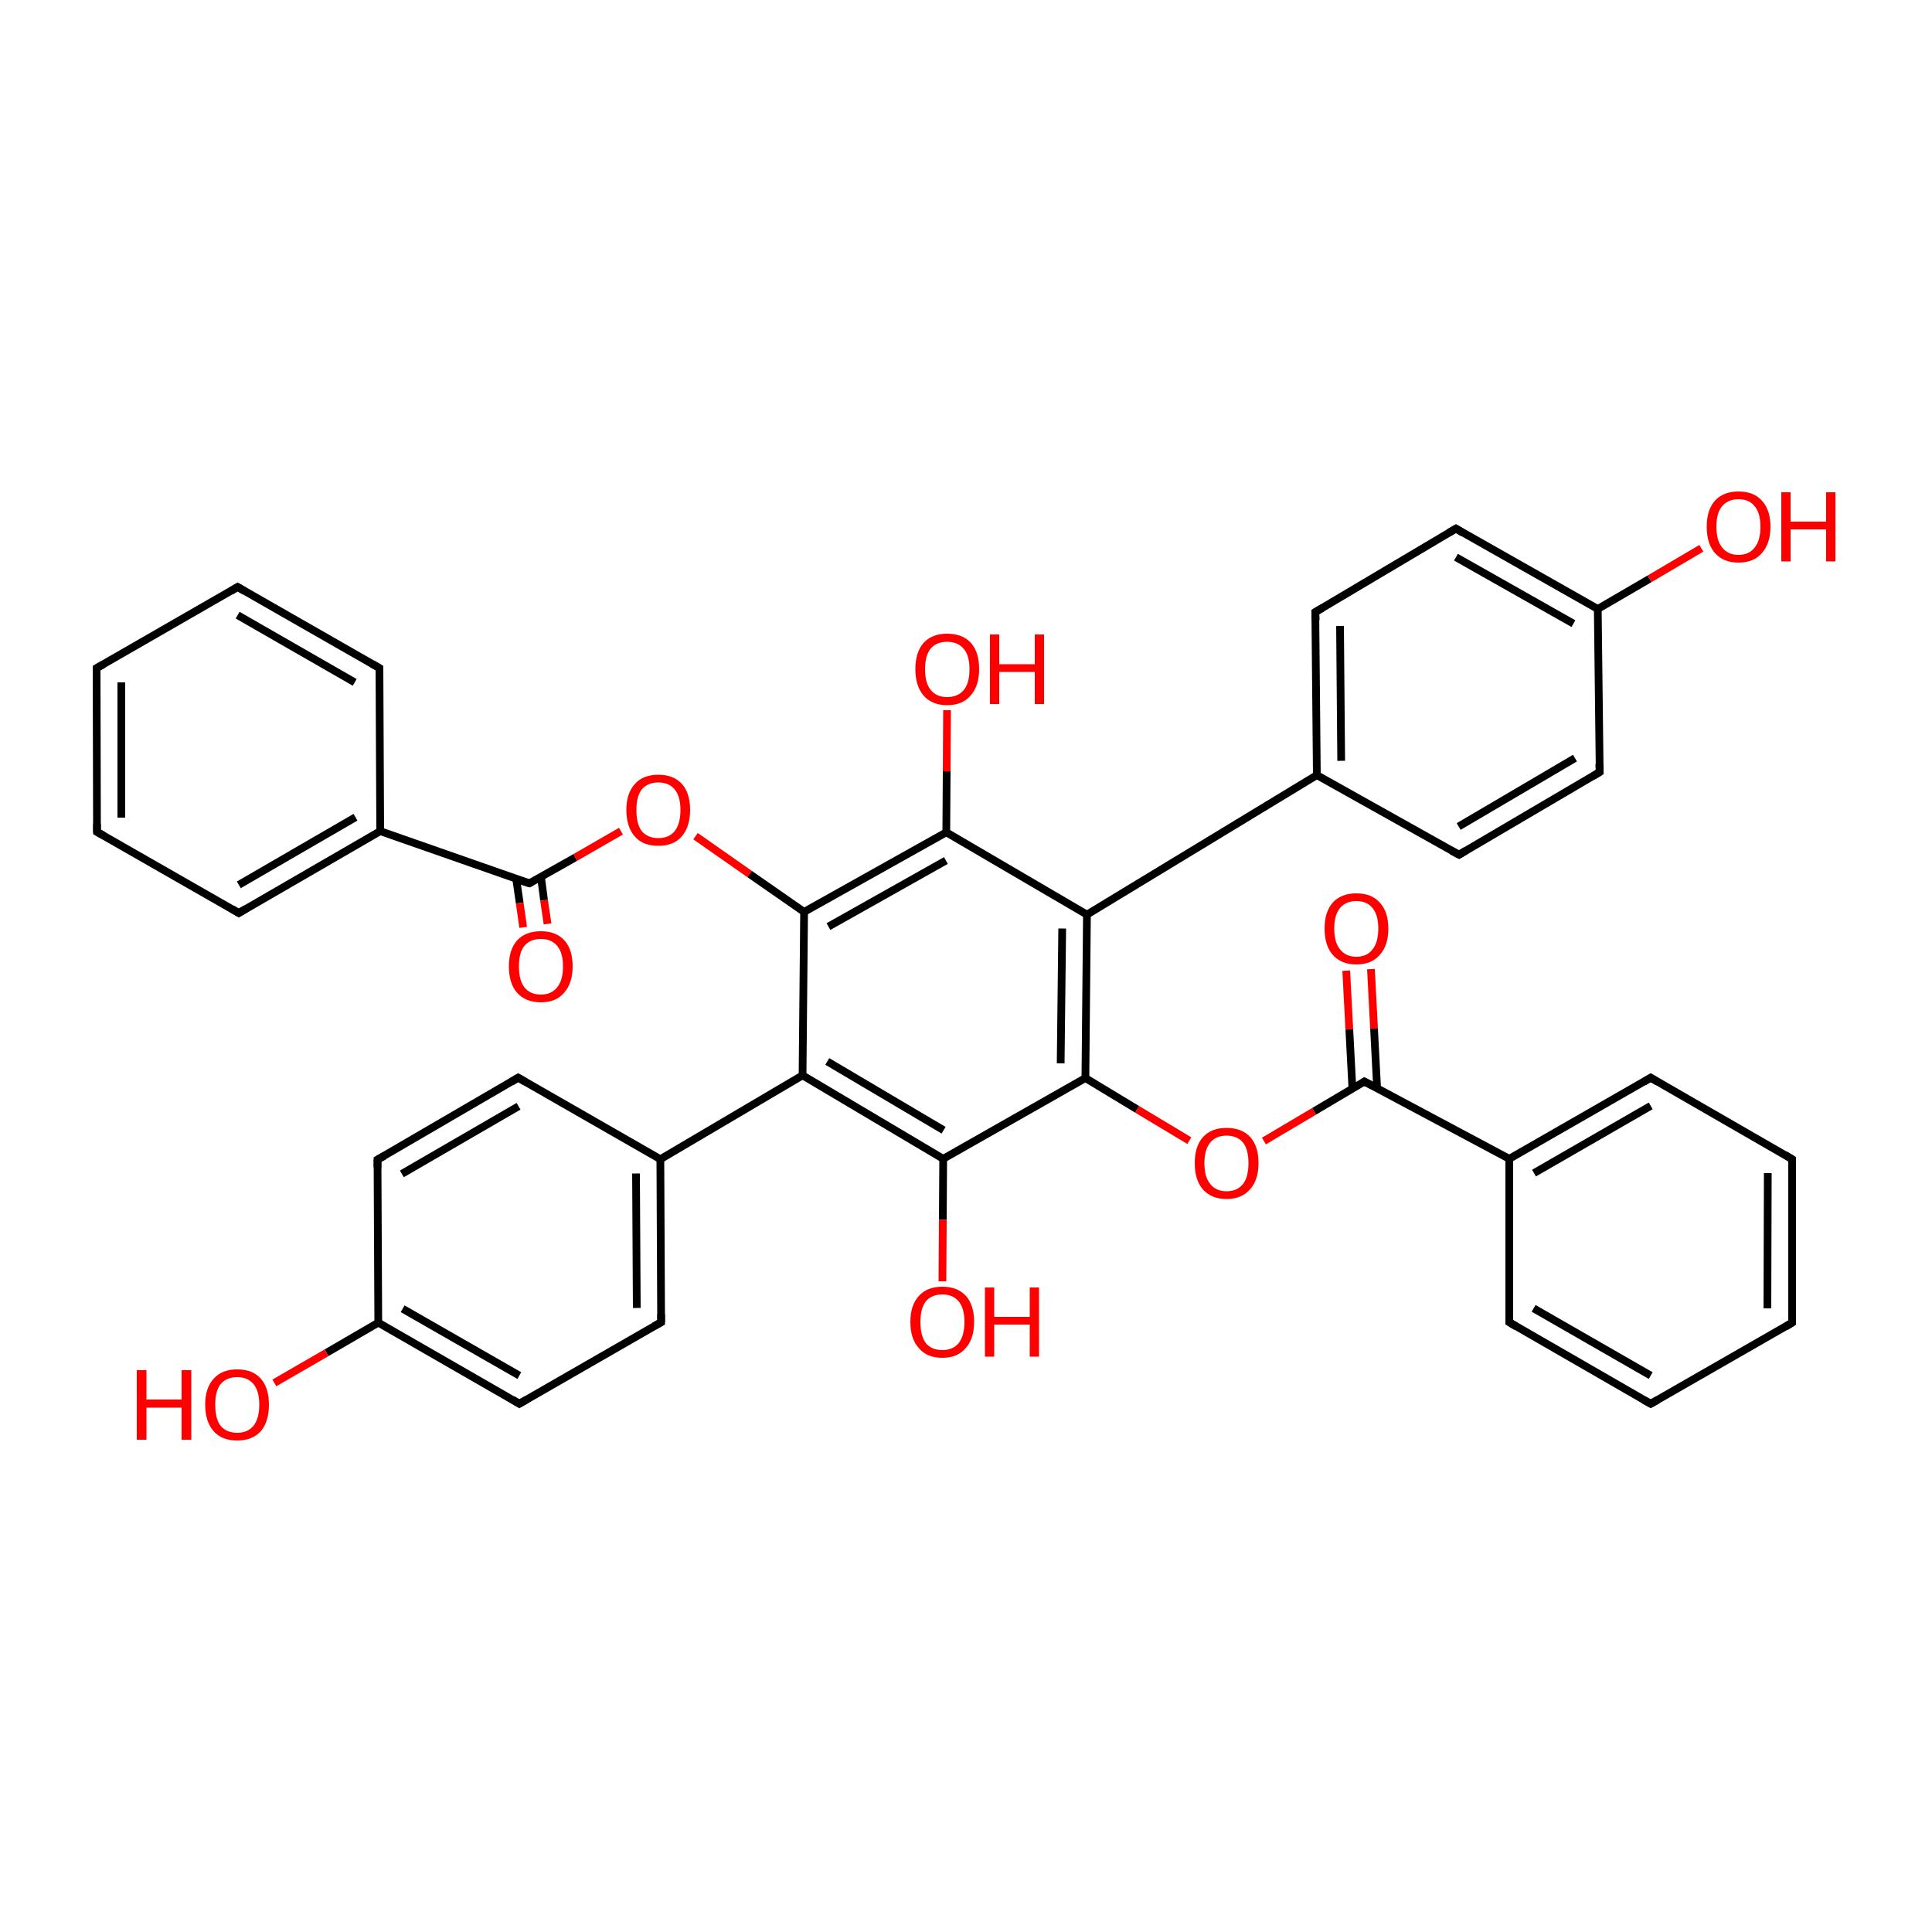 
<svg version='1.1' baseProfile='full'
              xmlns='http://www.w3.org/2000/svg'
                      xmlns:rdkit='http://www.rdkit.org/xml'
                      xmlns:xlink='http://www.w3.org/1999/xlink'
                  xml:space='preserve'
width='500px' height='500px' viewBox='0 0 500 500'>
<!-- END OF HEADER -->
<rect style='opacity:1.0;fill:#FFFFFF;stroke:none' width='500.0' height='500.0' x='0.0' y='0.0'> </rect>
<path class='bond-0 atom-0 atom-1' d='M 25.0,172.9 L 25.1,215.3' style='fill:none;fill-rule:evenodd;stroke:#000000;stroke-width:2.0px;stroke-linecap:butt;stroke-linejoin:miter;stroke-opacity:1' />
<path class='bond-0 atom-0 atom-1' d='M 31.4,176.6 L 31.4,211.6' style='fill:none;fill-rule:evenodd;stroke:#000000;stroke-width:2.0px;stroke-linecap:butt;stroke-linejoin:miter;stroke-opacity:1' />
<path class='bond-1 atom-1 atom-2' d='M 25.1,215.3 L 61.8,236.3' style='fill:none;fill-rule:evenodd;stroke:#000000;stroke-width:2.0px;stroke-linecap:butt;stroke-linejoin:miter;stroke-opacity:1' />
<path class='bond-2 atom-2 atom-3' d='M 61.8,236.3 L 98.4,215.1' style='fill:none;fill-rule:evenodd;stroke:#000000;stroke-width:2.0px;stroke-linecap:butt;stroke-linejoin:miter;stroke-opacity:1' />
<path class='bond-2 atom-2 atom-3' d='M 61.8,229.0 L 92.0,211.5' style='fill:none;fill-rule:evenodd;stroke:#000000;stroke-width:2.0px;stroke-linecap:butt;stroke-linejoin:miter;stroke-opacity:1' />
<path class='bond-3 atom-3 atom-4' d='M 98.4,215.1 L 98.2,172.9' style='fill:none;fill-rule:evenodd;stroke:#000000;stroke-width:2.0px;stroke-linecap:butt;stroke-linejoin:miter;stroke-opacity:1' />
<path class='bond-4 atom-4 atom-5' d='M 98.2,172.9 L 61.5,151.9' style='fill:none;fill-rule:evenodd;stroke:#000000;stroke-width:2.0px;stroke-linecap:butt;stroke-linejoin:miter;stroke-opacity:1' />
<path class='bond-4 atom-4 atom-5' d='M 91.8,176.6 L 61.5,159.2' style='fill:none;fill-rule:evenodd;stroke:#000000;stroke-width:2.0px;stroke-linecap:butt;stroke-linejoin:miter;stroke-opacity:1' />
<path class='bond-5 atom-3 atom-6' d='M 98.4,215.1 L 137.0,228.6' style='fill:none;fill-rule:evenodd;stroke:#000000;stroke-width:2.0px;stroke-linecap:butt;stroke-linejoin:miter;stroke-opacity:1' />
<path class='bond-6 atom-6 atom-7' d='M 133.6,227.5 L 134.5,233.7' style='fill:none;fill-rule:evenodd;stroke:#000000;stroke-width:2.0px;stroke-linecap:butt;stroke-linejoin:miter;stroke-opacity:1' />
<path class='bond-6 atom-6 atom-7' d='M 134.5,233.7 L 135.4,240.0' style='fill:none;fill-rule:evenodd;stroke:#FF0000;stroke-width:2.0px;stroke-linecap:butt;stroke-linejoin:miter;stroke-opacity:1' />
<path class='bond-6 atom-6 atom-7' d='M 140.0,226.9 L 140.8,233.0' style='fill:none;fill-rule:evenodd;stroke:#000000;stroke-width:2.0px;stroke-linecap:butt;stroke-linejoin:miter;stroke-opacity:1' />
<path class='bond-6 atom-6 atom-7' d='M 140.8,233.0 L 141.7,239.1' style='fill:none;fill-rule:evenodd;stroke:#FF0000;stroke-width:2.0px;stroke-linecap:butt;stroke-linejoin:miter;stroke-opacity:1' />
<path class='bond-7 atom-6 atom-8' d='M 137.0,228.6 L 148.9,221.9' style='fill:none;fill-rule:evenodd;stroke:#000000;stroke-width:2.0px;stroke-linecap:butt;stroke-linejoin:miter;stroke-opacity:1' />
<path class='bond-7 atom-6 atom-8' d='M 148.9,221.9 L 160.7,215.1' style='fill:none;fill-rule:evenodd;stroke:#FF0000;stroke-width:2.0px;stroke-linecap:butt;stroke-linejoin:miter;stroke-opacity:1' />
<path class='bond-8 atom-8 atom-9' d='M 180.0,216.4 L 194.0,226.2' style='fill:none;fill-rule:evenodd;stroke:#FF0000;stroke-width:2.0px;stroke-linecap:butt;stroke-linejoin:miter;stroke-opacity:1' />
<path class='bond-8 atom-8 atom-9' d='M 194.0,226.2 L 208.1,236.0' style='fill:none;fill-rule:evenodd;stroke:#000000;stroke-width:2.0px;stroke-linecap:butt;stroke-linejoin:miter;stroke-opacity:1' />
<path class='bond-9 atom-9 atom-10' d='M 208.1,236.0 L 244.9,215.4' style='fill:none;fill-rule:evenodd;stroke:#000000;stroke-width:2.0px;stroke-linecap:butt;stroke-linejoin:miter;stroke-opacity:1' />
<path class='bond-9 atom-9 atom-10' d='M 214.4,239.8 L 244.8,222.7' style='fill:none;fill-rule:evenodd;stroke:#000000;stroke-width:2.0px;stroke-linecap:butt;stroke-linejoin:miter;stroke-opacity:1' />
<path class='bond-10 atom-10 atom-11' d='M 244.9,215.4 L 281.3,236.7' style='fill:none;fill-rule:evenodd;stroke:#000000;stroke-width:2.0px;stroke-linecap:butt;stroke-linejoin:miter;stroke-opacity:1' />
<path class='bond-11 atom-11 atom-12' d='M 281.3,236.7 L 280.9,279.0' style='fill:none;fill-rule:evenodd;stroke:#000000;stroke-width:2.0px;stroke-linecap:butt;stroke-linejoin:miter;stroke-opacity:1' />
<path class='bond-11 atom-11 atom-12' d='M 274.9,240.3 L 274.5,275.2' style='fill:none;fill-rule:evenodd;stroke:#000000;stroke-width:2.0px;stroke-linecap:butt;stroke-linejoin:miter;stroke-opacity:1' />
<path class='bond-12 atom-12 atom-13' d='M 280.9,279.0 L 244.1,299.9' style='fill:none;fill-rule:evenodd;stroke:#000000;stroke-width:2.0px;stroke-linecap:butt;stroke-linejoin:miter;stroke-opacity:1' />
<path class='bond-13 atom-13 atom-14' d='M 244.1,299.9 L 207.7,278.3' style='fill:none;fill-rule:evenodd;stroke:#000000;stroke-width:2.0px;stroke-linecap:butt;stroke-linejoin:miter;stroke-opacity:1' />
<path class='bond-13 atom-13 atom-14' d='M 244.2,292.5 L 214.1,274.7' style='fill:none;fill-rule:evenodd;stroke:#000000;stroke-width:2.0px;stroke-linecap:butt;stroke-linejoin:miter;stroke-opacity:1' />
<path class='bond-14 atom-14 atom-15' d='M 207.7,278.3 L 170.9,300.0' style='fill:none;fill-rule:evenodd;stroke:#000000;stroke-width:2.0px;stroke-linecap:butt;stroke-linejoin:miter;stroke-opacity:1' />
<path class='bond-15 atom-15 atom-16' d='M 170.9,300.0 L 171.1,342.2' style='fill:none;fill-rule:evenodd;stroke:#000000;stroke-width:2.0px;stroke-linecap:butt;stroke-linejoin:miter;stroke-opacity:1' />
<path class='bond-15 atom-15 atom-16' d='M 164.6,303.7 L 164.8,338.5' style='fill:none;fill-rule:evenodd;stroke:#000000;stroke-width:2.0px;stroke-linecap:butt;stroke-linejoin:miter;stroke-opacity:1' />
<path class='bond-16 atom-16 atom-17' d='M 171.1,342.2 L 134.4,363.3' style='fill:none;fill-rule:evenodd;stroke:#000000;stroke-width:2.0px;stroke-linecap:butt;stroke-linejoin:miter;stroke-opacity:1' />
<path class='bond-17 atom-17 atom-18' d='M 134.4,363.3 L 97.9,342.3' style='fill:none;fill-rule:evenodd;stroke:#000000;stroke-width:2.0px;stroke-linecap:butt;stroke-linejoin:miter;stroke-opacity:1' />
<path class='bond-17 atom-17 atom-18' d='M 134.4,356.0 L 104.2,338.7' style='fill:none;fill-rule:evenodd;stroke:#000000;stroke-width:2.0px;stroke-linecap:butt;stroke-linejoin:miter;stroke-opacity:1' />
<path class='bond-18 atom-18 atom-19' d='M 97.9,342.3 L 97.7,300.1' style='fill:none;fill-rule:evenodd;stroke:#000000;stroke-width:2.0px;stroke-linecap:butt;stroke-linejoin:miter;stroke-opacity:1' />
<path class='bond-19 atom-19 atom-20' d='M 97.7,300.1 L 134.1,278.9' style='fill:none;fill-rule:evenodd;stroke:#000000;stroke-width:2.0px;stroke-linecap:butt;stroke-linejoin:miter;stroke-opacity:1' />
<path class='bond-19 atom-19 atom-20' d='M 104.0,303.8 L 134.2,286.3' style='fill:none;fill-rule:evenodd;stroke:#000000;stroke-width:2.0px;stroke-linecap:butt;stroke-linejoin:miter;stroke-opacity:1' />
<path class='bond-20 atom-18 atom-21' d='M 97.9,342.3 L 84.5,350.1' style='fill:none;fill-rule:evenodd;stroke:#000000;stroke-width:2.0px;stroke-linecap:butt;stroke-linejoin:miter;stroke-opacity:1' />
<path class='bond-20 atom-18 atom-21' d='M 84.5,350.1 L 71.0,357.9' style='fill:none;fill-rule:evenodd;stroke:#FF0000;stroke-width:2.0px;stroke-linecap:butt;stroke-linejoin:miter;stroke-opacity:1' />
<path class='bond-21 atom-13 atom-22' d='M 244.1,299.9 L 244.0,315.7' style='fill:none;fill-rule:evenodd;stroke:#000000;stroke-width:2.0px;stroke-linecap:butt;stroke-linejoin:miter;stroke-opacity:1' />
<path class='bond-21 atom-13 atom-22' d='M 244.0,315.7 L 243.9,331.6' style='fill:none;fill-rule:evenodd;stroke:#FF0000;stroke-width:2.0px;stroke-linecap:butt;stroke-linejoin:miter;stroke-opacity:1' />
<path class='bond-22 atom-12 atom-23' d='M 280.9,279.0 L 294.3,287.1' style='fill:none;fill-rule:evenodd;stroke:#000000;stroke-width:2.0px;stroke-linecap:butt;stroke-linejoin:miter;stroke-opacity:1' />
<path class='bond-22 atom-12 atom-23' d='M 294.3,287.1 L 307.8,295.2' style='fill:none;fill-rule:evenodd;stroke:#FF0000;stroke-width:2.0px;stroke-linecap:butt;stroke-linejoin:miter;stroke-opacity:1' />
<path class='bond-23 atom-23 atom-24' d='M 327.1,295.3 L 340.1,287.6' style='fill:none;fill-rule:evenodd;stroke:#FF0000;stroke-width:2.0px;stroke-linecap:butt;stroke-linejoin:miter;stroke-opacity:1' />
<path class='bond-23 atom-23 atom-24' d='M 340.1,287.6 L 353.1,279.9' style='fill:none;fill-rule:evenodd;stroke:#000000;stroke-width:2.0px;stroke-linecap:butt;stroke-linejoin:miter;stroke-opacity:1' />
<path class='bond-24 atom-24 atom-25' d='M 356.4,281.7 L 355.6,266.2' style='fill:none;fill-rule:evenodd;stroke:#000000;stroke-width:2.0px;stroke-linecap:butt;stroke-linejoin:miter;stroke-opacity:1' />
<path class='bond-24 atom-24 atom-25' d='M 355.6,266.2 L 354.8,250.8' style='fill:none;fill-rule:evenodd;stroke:#FF0000;stroke-width:2.0px;stroke-linecap:butt;stroke-linejoin:miter;stroke-opacity:1' />
<path class='bond-24 atom-24 atom-25' d='M 350.0,281.7 L 349.2,266.4' style='fill:none;fill-rule:evenodd;stroke:#000000;stroke-width:2.0px;stroke-linecap:butt;stroke-linejoin:miter;stroke-opacity:1' />
<path class='bond-24 atom-24 atom-25' d='M 349.2,266.4 L 348.4,251.2' style='fill:none;fill-rule:evenodd;stroke:#FF0000;stroke-width:2.0px;stroke-linecap:butt;stroke-linejoin:miter;stroke-opacity:1' />
<path class='bond-25 atom-24 atom-26' d='M 353.1,279.9 L 390.6,299.9' style='fill:none;fill-rule:evenodd;stroke:#000000;stroke-width:2.0px;stroke-linecap:butt;stroke-linejoin:miter;stroke-opacity:1' />
<path class='bond-26 atom-26 atom-27' d='M 390.6,299.9 L 427.2,278.9' style='fill:none;fill-rule:evenodd;stroke:#000000;stroke-width:2.0px;stroke-linecap:butt;stroke-linejoin:miter;stroke-opacity:1' />
<path class='bond-26 atom-26 atom-27' d='M 397.0,303.6 L 427.2,286.2' style='fill:none;fill-rule:evenodd;stroke:#000000;stroke-width:2.0px;stroke-linecap:butt;stroke-linejoin:miter;stroke-opacity:1' />
<path class='bond-27 atom-27 atom-28' d='M 427.2,278.9 L 463.8,300.0' style='fill:none;fill-rule:evenodd;stroke:#000000;stroke-width:2.0px;stroke-linecap:butt;stroke-linejoin:miter;stroke-opacity:1' />
<path class='bond-28 atom-28 atom-29' d='M 463.8,300.0 L 463.8,342.3' style='fill:none;fill-rule:evenodd;stroke:#000000;stroke-width:2.0px;stroke-linecap:butt;stroke-linejoin:miter;stroke-opacity:1' />
<path class='bond-28 atom-28 atom-29' d='M 457.5,303.6 L 457.4,338.6' style='fill:none;fill-rule:evenodd;stroke:#000000;stroke-width:2.0px;stroke-linecap:butt;stroke-linejoin:miter;stroke-opacity:1' />
<path class='bond-29 atom-29 atom-30' d='M 463.8,342.3 L 427.2,363.3' style='fill:none;fill-rule:evenodd;stroke:#000000;stroke-width:2.0px;stroke-linecap:butt;stroke-linejoin:miter;stroke-opacity:1' />
<path class='bond-30 atom-30 atom-31' d='M 427.2,363.3 L 390.6,342.2' style='fill:none;fill-rule:evenodd;stroke:#000000;stroke-width:2.0px;stroke-linecap:butt;stroke-linejoin:miter;stroke-opacity:1' />
<path class='bond-30 atom-30 atom-31' d='M 427.2,356.0 L 396.9,338.6' style='fill:none;fill-rule:evenodd;stroke:#000000;stroke-width:2.0px;stroke-linecap:butt;stroke-linejoin:miter;stroke-opacity:1' />
<path class='bond-31 atom-11 atom-32' d='M 281.3,236.7 L 340.8,200.6' style='fill:none;fill-rule:evenodd;stroke:#000000;stroke-width:2.0px;stroke-linecap:butt;stroke-linejoin:miter;stroke-opacity:1' />
<path class='bond-32 atom-32 atom-33' d='M 340.8,200.6 L 340.4,158.4' style='fill:none;fill-rule:evenodd;stroke:#000000;stroke-width:2.0px;stroke-linecap:butt;stroke-linejoin:miter;stroke-opacity:1' />
<path class='bond-32 atom-32 atom-33' d='M 347.1,196.9 L 346.8,162.0' style='fill:none;fill-rule:evenodd;stroke:#000000;stroke-width:2.0px;stroke-linecap:butt;stroke-linejoin:miter;stroke-opacity:1' />
<path class='bond-33 atom-33 atom-34' d='M 340.4,158.4 L 376.8,136.8' style='fill:none;fill-rule:evenodd;stroke:#000000;stroke-width:2.0px;stroke-linecap:butt;stroke-linejoin:miter;stroke-opacity:1' />
<path class='bond-34 atom-34 atom-35' d='M 376.8,136.8 L 413.5,157.6' style='fill:none;fill-rule:evenodd;stroke:#000000;stroke-width:2.0px;stroke-linecap:butt;stroke-linejoin:miter;stroke-opacity:1' />
<path class='bond-34 atom-34 atom-35' d='M 376.8,144.2 L 407.2,161.4' style='fill:none;fill-rule:evenodd;stroke:#000000;stroke-width:2.0px;stroke-linecap:butt;stroke-linejoin:miter;stroke-opacity:1' />
<path class='bond-35 atom-35 atom-36' d='M 413.5,157.6 L 414.0,199.8' style='fill:none;fill-rule:evenodd;stroke:#000000;stroke-width:2.0px;stroke-linecap:butt;stroke-linejoin:miter;stroke-opacity:1' />
<path class='bond-36 atom-36 atom-37' d='M 414.0,199.8 L 377.6,221.2' style='fill:none;fill-rule:evenodd;stroke:#000000;stroke-width:2.0px;stroke-linecap:butt;stroke-linejoin:miter;stroke-opacity:1' />
<path class='bond-36 atom-36 atom-37' d='M 407.6,196.2 L 377.5,213.9' style='fill:none;fill-rule:evenodd;stroke:#000000;stroke-width:2.0px;stroke-linecap:butt;stroke-linejoin:miter;stroke-opacity:1' />
<path class='bond-37 atom-35 atom-38' d='M 413.5,157.6 L 426.9,149.8' style='fill:none;fill-rule:evenodd;stroke:#000000;stroke-width:2.0px;stroke-linecap:butt;stroke-linejoin:miter;stroke-opacity:1' />
<path class='bond-37 atom-35 atom-38' d='M 426.9,149.8 L 440.3,141.9' style='fill:none;fill-rule:evenodd;stroke:#FF0000;stroke-width:2.0px;stroke-linecap:butt;stroke-linejoin:miter;stroke-opacity:1' />
<path class='bond-38 atom-10 atom-39' d='M 244.9,215.4 L 245.0,199.6' style='fill:none;fill-rule:evenodd;stroke:#000000;stroke-width:2.0px;stroke-linecap:butt;stroke-linejoin:miter;stroke-opacity:1' />
<path class='bond-38 atom-10 atom-39' d='M 245.0,199.6 L 245.1,183.8' style='fill:none;fill-rule:evenodd;stroke:#FF0000;stroke-width:2.0px;stroke-linecap:butt;stroke-linejoin:miter;stroke-opacity:1' />
<path class='bond-39 atom-5 atom-0' d='M 61.5,151.9 L 25.0,172.9' style='fill:none;fill-rule:evenodd;stroke:#000000;stroke-width:2.0px;stroke-linecap:butt;stroke-linejoin:miter;stroke-opacity:1' />
<path class='bond-40 atom-14 atom-9' d='M 207.7,278.3 L 208.1,236.0' style='fill:none;fill-rule:evenodd;stroke:#000000;stroke-width:2.0px;stroke-linecap:butt;stroke-linejoin:miter;stroke-opacity:1' />
<path class='bond-41 atom-20 atom-15' d='M 134.1,278.9 L 170.9,300.0' style='fill:none;fill-rule:evenodd;stroke:#000000;stroke-width:2.0px;stroke-linecap:butt;stroke-linejoin:miter;stroke-opacity:1' />
<path class='bond-42 atom-31 atom-26' d='M 390.6,342.2 L 390.6,299.9' style='fill:none;fill-rule:evenodd;stroke:#000000;stroke-width:2.0px;stroke-linecap:butt;stroke-linejoin:miter;stroke-opacity:1' />
<path class='bond-43 atom-37 atom-32' d='M 377.6,221.2 L 340.8,200.6' style='fill:none;fill-rule:evenodd;stroke:#000000;stroke-width:2.0px;stroke-linecap:butt;stroke-linejoin:miter;stroke-opacity:1' />
<path d='M 25.0,175.0 L 25.0,172.9 L 26.8,171.9' style='fill:none;stroke:#000000;stroke-width:2.0px;stroke-linecap:butt;stroke-linejoin:miter;stroke-opacity:1;' />
<path d='M 25.1,213.2 L 25.1,215.3 L 26.9,216.3' style='fill:none;stroke:#000000;stroke-width:2.0px;stroke-linecap:butt;stroke-linejoin:miter;stroke-opacity:1;' />
<path d='M 60.0,235.2 L 61.8,236.3 L 63.6,235.2' style='fill:none;stroke:#000000;stroke-width:2.0px;stroke-linecap:butt;stroke-linejoin:miter;stroke-opacity:1;' />
<path d='M 98.2,175.0 L 98.2,172.9 L 96.3,171.8' style='fill:none;stroke:#000000;stroke-width:2.0px;stroke-linecap:butt;stroke-linejoin:miter;stroke-opacity:1;' />
<path d='M 63.3,153.0 L 61.5,151.9 L 59.7,153.0' style='fill:none;stroke:#000000;stroke-width:2.0px;stroke-linecap:butt;stroke-linejoin:miter;stroke-opacity:1;' />
<path d='M 135.1,228.0 L 137.0,228.6 L 137.6,228.3' style='fill:none;stroke:#000000;stroke-width:2.0px;stroke-linecap:butt;stroke-linejoin:miter;stroke-opacity:1;' />
<path d='M 171.1,340.1 L 171.1,342.2 L 169.3,343.2' style='fill:none;stroke:#000000;stroke-width:2.0px;stroke-linecap:butt;stroke-linejoin:miter;stroke-opacity:1;' />
<path d='M 136.3,362.2 L 134.4,363.3 L 132.6,362.2' style='fill:none;stroke:#000000;stroke-width:2.0px;stroke-linecap:butt;stroke-linejoin:miter;stroke-opacity:1;' />
<path d='M 97.7,302.2 L 97.7,300.1 L 99.5,299.1' style='fill:none;stroke:#000000;stroke-width:2.0px;stroke-linecap:butt;stroke-linejoin:miter;stroke-opacity:1;' />
<path d='M 132.3,280.0 L 134.1,278.9 L 136.0,280.0' style='fill:none;stroke:#000000;stroke-width:2.0px;stroke-linecap:butt;stroke-linejoin:miter;stroke-opacity:1;' />
<path d='M 352.5,280.3 L 353.1,279.9 L 355.0,280.9' style='fill:none;stroke:#000000;stroke-width:2.0px;stroke-linecap:butt;stroke-linejoin:miter;stroke-opacity:1;' />
<path d='M 425.4,280.0 L 427.2,278.9 L 429.0,280.0' style='fill:none;stroke:#000000;stroke-width:2.0px;stroke-linecap:butt;stroke-linejoin:miter;stroke-opacity:1;' />
<path d='M 462.0,298.9 L 463.8,300.0 L 463.8,302.1' style='fill:none;stroke:#000000;stroke-width:2.0px;stroke-linecap:butt;stroke-linejoin:miter;stroke-opacity:1;' />
<path d='M 463.8,340.2 L 463.8,342.3 L 462.0,343.4' style='fill:none;stroke:#000000;stroke-width:2.0px;stroke-linecap:butt;stroke-linejoin:miter;stroke-opacity:1;' />
<path d='M 429.0,362.3 L 427.2,363.3 L 425.4,362.3' style='fill:none;stroke:#000000;stroke-width:2.0px;stroke-linecap:butt;stroke-linejoin:miter;stroke-opacity:1;' />
<path d='M 392.4,343.3 L 390.6,342.2 L 390.6,340.1' style='fill:none;stroke:#000000;stroke-width:2.0px;stroke-linecap:butt;stroke-linejoin:miter;stroke-opacity:1;' />
<path d='M 340.5,160.5 L 340.4,158.4 L 342.3,157.3' style='fill:none;stroke:#000000;stroke-width:2.0px;stroke-linecap:butt;stroke-linejoin:miter;stroke-opacity:1;' />
<path d='M 374.9,137.9 L 376.8,136.8 L 378.6,137.9' style='fill:none;stroke:#000000;stroke-width:2.0px;stroke-linecap:butt;stroke-linejoin:miter;stroke-opacity:1;' />
<path d='M 413.9,197.7 L 414.0,199.8 L 412.2,200.9' style='fill:none;stroke:#000000;stroke-width:2.0px;stroke-linecap:butt;stroke-linejoin:miter;stroke-opacity:1;' />
<path d='M 379.4,220.1 L 377.6,221.2 L 375.7,220.2' style='fill:none;stroke:#000000;stroke-width:2.0px;stroke-linecap:butt;stroke-linejoin:miter;stroke-opacity:1;' />
<path class='atom-7' d='M 131.7 250.1
Q 131.7 245.8, 133.8 243.4
Q 136.0 241.0, 140.0 241.0
Q 143.9 241.0, 146.1 243.4
Q 148.2 245.8, 148.2 250.1
Q 148.2 254.4, 146.0 256.9
Q 143.9 259.4, 140.0 259.4
Q 136.0 259.4, 133.8 256.9
Q 131.7 254.5, 131.7 250.1
M 140.0 257.4
Q 142.7 257.4, 144.2 255.5
Q 145.7 253.7, 145.7 250.1
Q 145.7 246.6, 144.2 244.8
Q 142.7 243.0, 140.0 243.0
Q 137.2 243.0, 135.7 244.8
Q 134.3 246.5, 134.3 250.1
Q 134.3 253.7, 135.7 255.5
Q 137.2 257.4, 140.0 257.4
' fill='#FF0000'/>
<path class='atom-8' d='M 162.1 209.6
Q 162.1 205.3, 164.3 202.9
Q 166.4 200.5, 170.4 200.5
Q 174.3 200.5, 176.5 202.9
Q 178.6 205.3, 178.6 209.6
Q 178.6 214.0, 176.4 216.5
Q 174.3 218.9, 170.4 218.9
Q 166.4 218.9, 164.3 216.5
Q 162.1 214.0, 162.1 209.6
M 170.4 216.9
Q 173.1 216.9, 174.6 215.1
Q 176.1 213.2, 176.1 209.6
Q 176.1 206.1, 174.6 204.3
Q 173.1 202.5, 170.4 202.5
Q 167.6 202.5, 166.1 204.3
Q 164.7 206.1, 164.7 209.6
Q 164.7 213.3, 166.1 215.1
Q 167.6 216.9, 170.4 216.9
' fill='#FF0000'/>
<path class='atom-21' d='M 35.4 354.6
L 37.9 354.6
L 37.9 362.2
L 47.0 362.2
L 47.0 354.6
L 49.5 354.6
L 49.5 372.6
L 47.0 372.6
L 47.0 364.3
L 37.9 364.3
L 37.9 372.6
L 35.4 372.6
L 35.4 354.6
' fill='#FF0000'/>
<path class='atom-21' d='M 53.1 363.5
Q 53.1 359.2, 55.3 356.8
Q 57.4 354.4, 61.4 354.4
Q 65.4 354.4, 67.5 356.8
Q 69.6 359.2, 69.6 363.5
Q 69.6 367.9, 67.5 370.4
Q 65.3 372.8, 61.4 372.8
Q 57.4 372.8, 55.3 370.4
Q 53.1 367.9, 53.1 363.5
M 61.4 370.8
Q 64.1 370.8, 65.6 369.0
Q 67.1 367.1, 67.1 363.5
Q 67.1 360.0, 65.6 358.2
Q 64.1 356.4, 61.4 356.4
Q 58.6 356.4, 57.1 358.2
Q 55.7 360.0, 55.7 363.5
Q 55.7 367.2, 57.1 369.0
Q 58.6 370.8, 61.4 370.8
' fill='#FF0000'/>
<path class='atom-22' d='M 235.6 342.1
Q 235.6 337.8, 237.8 335.4
Q 239.9 333.0, 243.9 333.0
Q 247.8 333.0, 250.0 335.4
Q 252.1 337.8, 252.1 342.1
Q 252.1 346.5, 249.9 348.9
Q 247.8 351.4, 243.9 351.4
Q 239.9 351.4, 237.8 348.9
Q 235.6 346.5, 235.6 342.1
M 243.9 349.4
Q 246.6 349.4, 248.1 347.6
Q 249.6 345.7, 249.6 342.1
Q 249.6 338.6, 248.1 336.8
Q 246.6 335.0, 243.9 335.0
Q 241.1 335.0, 239.6 336.8
Q 238.2 338.6, 238.2 342.1
Q 238.2 345.7, 239.6 347.6
Q 241.1 349.4, 243.9 349.4
' fill='#FF0000'/>
<path class='atom-22' d='M 254.9 333.2
L 257.3 333.2
L 257.3 340.8
L 266.5 340.8
L 266.5 333.2
L 268.9 333.2
L 268.9 351.1
L 266.5 351.1
L 266.5 342.8
L 257.3 342.8
L 257.3 351.1
L 254.9 351.1
L 254.9 333.2
' fill='#FF0000'/>
<path class='atom-23' d='M 309.2 301.0
Q 309.2 296.7, 311.3 294.3
Q 313.5 291.9, 317.4 291.9
Q 321.4 291.9, 323.6 294.3
Q 325.7 296.7, 325.7 301.0
Q 325.7 305.4, 323.5 307.8
Q 321.4 310.3, 317.4 310.3
Q 313.5 310.3, 311.3 307.8
Q 309.2 305.4, 309.2 301.0
M 317.4 308.3
Q 320.2 308.3, 321.7 306.4
Q 323.1 304.6, 323.1 301.0
Q 323.1 297.5, 321.7 295.7
Q 320.2 293.9, 317.4 293.9
Q 314.7 293.9, 313.2 295.7
Q 311.7 297.5, 311.7 301.0
Q 311.7 304.6, 313.2 306.4
Q 314.7 308.3, 317.4 308.3
' fill='#FF0000'/>
<path class='atom-25' d='M 342.8 240.3
Q 342.8 236.0, 344.9 233.6
Q 347.1 231.2, 351.0 231.2
Q 355.0 231.2, 357.1 233.6
Q 359.3 236.0, 359.3 240.3
Q 359.3 244.7, 357.1 247.1
Q 355.0 249.6, 351.0 249.6
Q 347.1 249.6, 344.9 247.1
Q 342.8 244.7, 342.8 240.3
M 351.0 247.6
Q 353.8 247.6, 355.2 245.7
Q 356.7 243.9, 356.7 240.3
Q 356.7 236.8, 355.2 235.0
Q 353.8 233.2, 351.0 233.2
Q 348.3 233.2, 346.8 235.0
Q 345.3 236.8, 345.3 240.3
Q 345.3 243.9, 346.8 245.7
Q 348.3 247.6, 351.0 247.6
' fill='#FF0000'/>
<path class='atom-38' d='M 441.7 136.3
Q 441.7 132.0, 443.8 129.6
Q 446.0 127.2, 449.9 127.2
Q 453.9 127.2, 456.0 129.6
Q 458.2 132.0, 458.2 136.3
Q 458.2 140.6, 456.0 143.1
Q 453.9 145.6, 449.9 145.6
Q 446.0 145.6, 443.8 143.1
Q 441.7 140.7, 441.7 136.3
M 449.9 143.6
Q 452.7 143.6, 454.1 141.7
Q 455.6 139.9, 455.6 136.3
Q 455.6 132.8, 454.1 131.0
Q 452.7 129.2, 449.9 129.2
Q 447.2 129.2, 445.7 131.0
Q 444.2 132.7, 444.2 136.3
Q 444.2 139.9, 445.7 141.7
Q 447.2 143.6, 449.9 143.6
' fill='#FF0000'/>
<path class='atom-38' d='M 461.0 127.4
L 463.4 127.4
L 463.4 135.0
L 472.6 135.0
L 472.6 127.4
L 475.0 127.4
L 475.0 145.3
L 472.6 145.3
L 472.6 137.0
L 463.4 137.0
L 463.4 145.3
L 461.0 145.3
L 461.0 127.4
' fill='#FF0000'/>
<path class='atom-39' d='M 236.9 173.2
Q 236.9 168.8, 239.0 166.4
Q 241.2 164.0, 245.1 164.0
Q 249.1 164.0, 251.3 166.4
Q 253.4 168.8, 253.4 173.2
Q 253.4 177.5, 251.2 180.0
Q 249.1 182.5, 245.1 182.5
Q 241.2 182.5, 239.0 180.0
Q 236.9 177.5, 236.9 173.2
M 245.1 180.4
Q 247.9 180.4, 249.4 178.6
Q 250.9 176.8, 250.9 173.2
Q 250.9 169.6, 249.4 167.9
Q 247.9 166.1, 245.1 166.1
Q 242.4 166.1, 240.9 167.8
Q 239.4 169.6, 239.4 173.2
Q 239.4 176.8, 240.9 178.6
Q 242.4 180.4, 245.1 180.4
' fill='#FF0000'/>
<path class='atom-39' d='M 256.2 164.2
L 258.6 164.2
L 258.6 171.9
L 267.8 171.9
L 267.8 164.2
L 270.2 164.2
L 270.2 182.2
L 267.8 182.2
L 267.8 173.9
L 258.6 173.9
L 258.6 182.2
L 256.2 182.2
L 256.2 164.2
' fill='#FF0000'/>
</svg>
